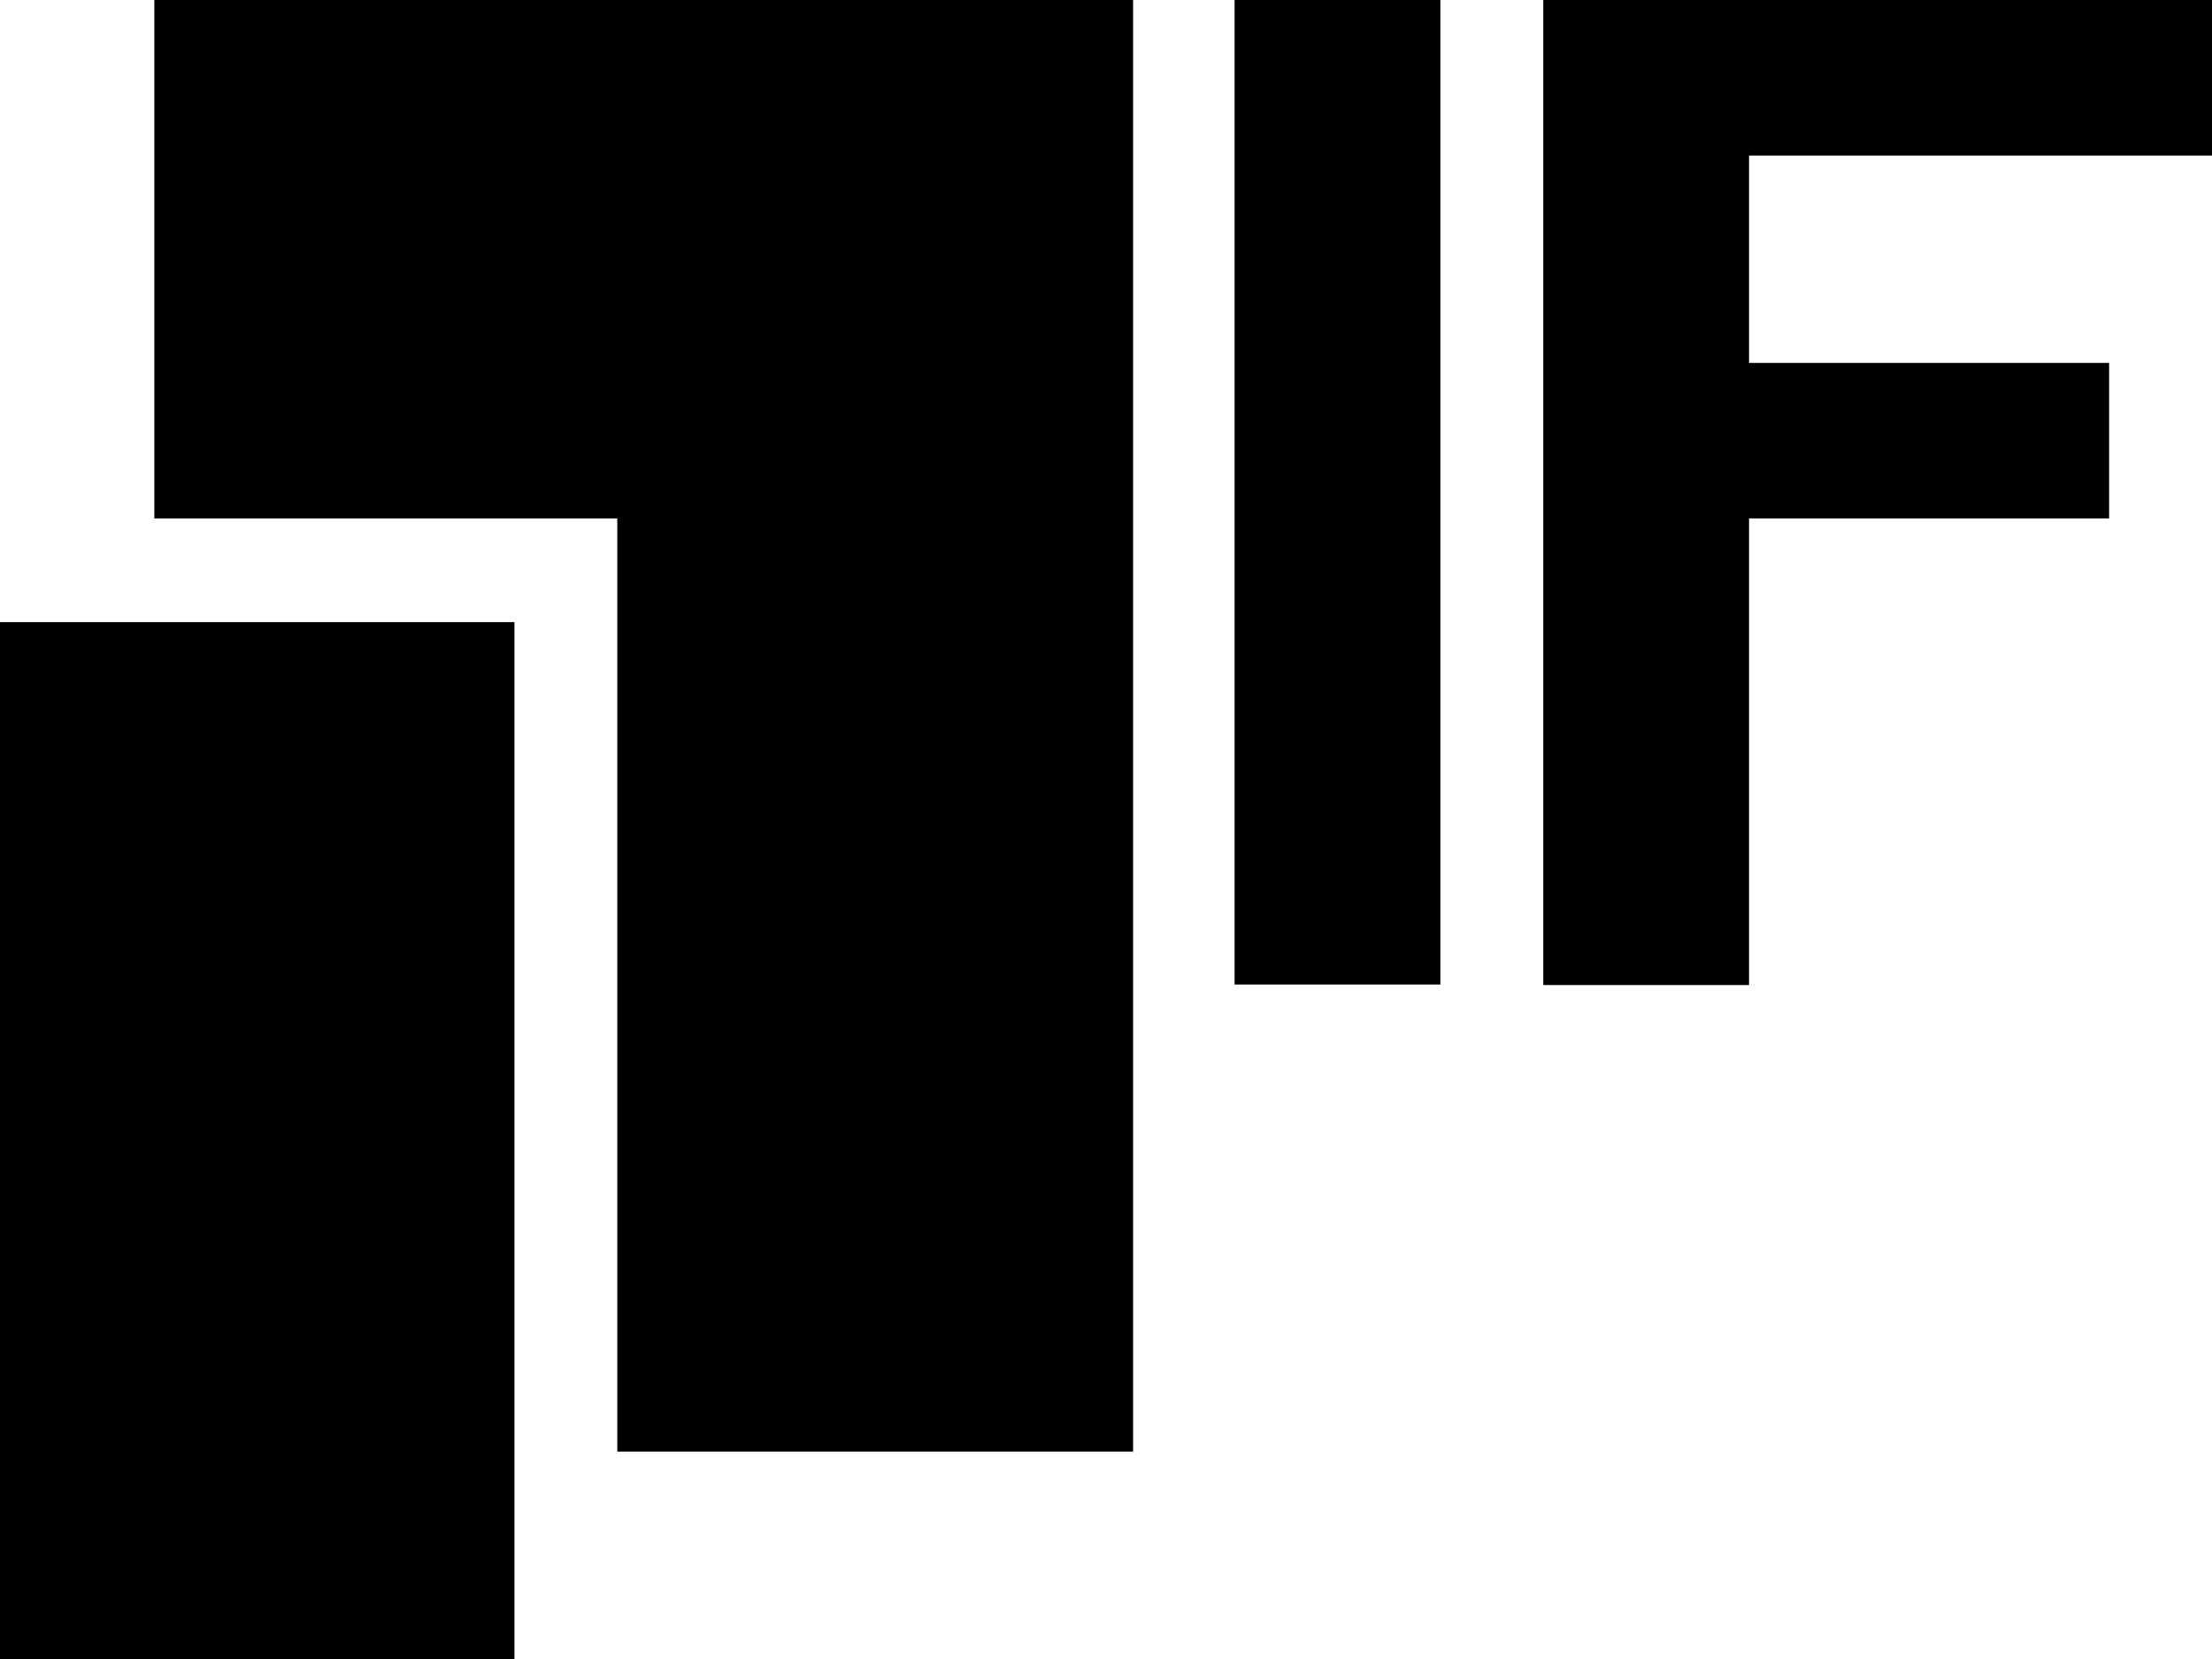 <svg width="60" height="45" viewBox="0 0 60 45" fill="none" xmlns="http://www.w3.org/2000/svg">
<g clip-path="url(#clip0_143_75)">
<path d="M33.488 0H39.07V26.705H33.488V0Z" fill="black"/>
<path d="M60 4.219H47.442V9.844H57.209V14.062H47.442V26.719H41.861V0H60V4.219Z" fill="black"/>
<path d="M13.954 16.875H0V45H13.954V16.875Z" fill="black"/>
<path d="M16.744 39.375H30.735V0H4.186V14.062H16.744V39.375Z" fill="black"/>
</g>
<defs>
<clipPath id="clip0_143_75">
<rect width="60" height="45" fill="white"/>
</clipPath>
</defs>
</svg>
